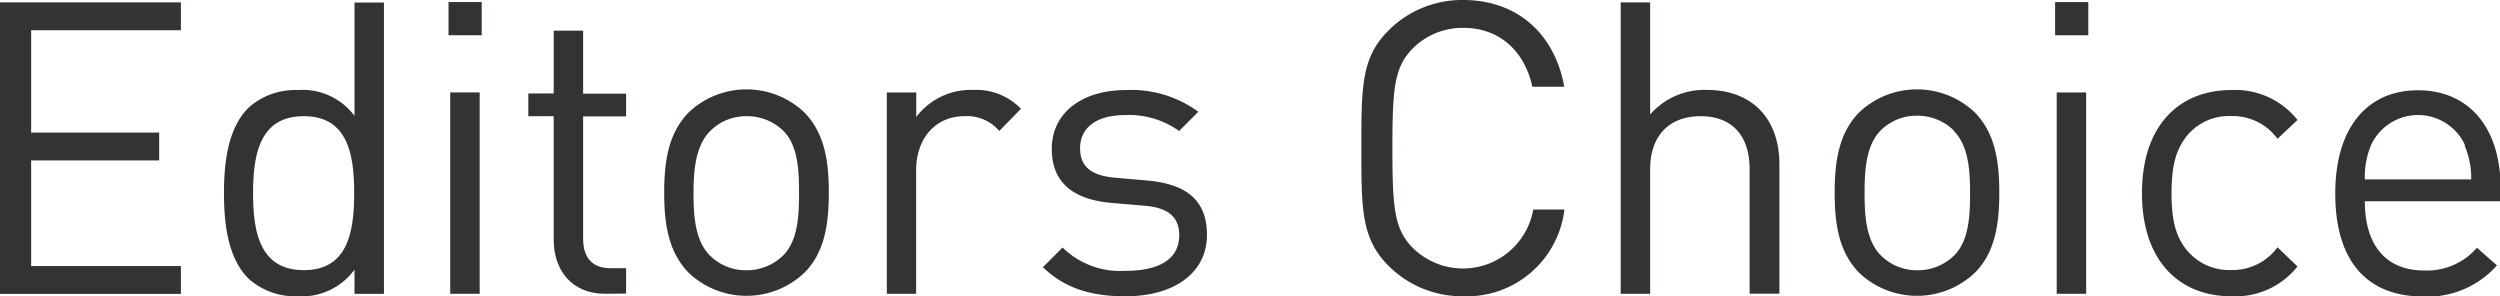 <svg xmlns="http://www.w3.org/2000/svg" viewBox="0 0 219.89 26.06"><defs><style>.cls-1{fill:#323333;}</style></defs><g id="レイヤー_2" data-name="レイヤー 2"><g id="レイヤー_1-2" data-name="レイヤー 1"><path class="cls-1" d="M0,25.84V.21H15.91V2.66H2.74v9H14v2.45H2.74V23.4H15.91v2.45H0Z"/><path class="cls-1" d="M31.18,25.84V23.72a5.75,5.75,0,0,1-5,2.34,6.16,6.16,0,0,1-4.32-1.55c-1.8-1.8-2.16-4.75-2.16-7.52s.36-5.72,2.16-7.52a6.16,6.16,0,0,1,4.32-1.55,5.69,5.69,0,0,1,5,2.27V.22h2.59V25.85H31.18ZM26.72,10.22c-3.85,0-4.46,3.31-4.46,6.77s.61,6.77,4.46,6.77,4.43-3.31,4.43-6.77S30.57,10.22,26.72,10.22Z"/><path class="cls-1" d="M39.45,3.1V.18h2.92V3.1Zm.15,22.74V8.13h2.59V25.84Z"/><path class="cls-1" d="M53.24,25.84c-3,0-4.54-2.12-4.54-4.75V10.22H46.47v-2H48.7V2.7h2.59V8.24h3.78v2H51.29V21c0,1.62.76,2.59,2.41,2.59h1.37v2.23Z"/><path class="cls-1" d="M70.74,24a7.4,7.4,0,0,1-10.16,0c-1.8-1.84-2.16-4.32-2.16-7.06s.36-5.22,2.16-7.06a7.4,7.4,0,0,1,10.16,0c1.8,1.84,2.16,4.32,2.16,7.06S72.54,22.21,70.74,24ZM68.91,11.52a4.54,4.54,0,0,0-3.24-1.3,4.43,4.43,0,0,0-3.2,1.3C61.17,12.82,61,15,61,17s.14,4.18,1.44,5.47a4.45,4.45,0,0,0,3.2,1.3,4.54,4.54,0,0,0,3.24-1.3c1.3-1.3,1.4-3.49,1.4-5.47S70.2,12.81,68.91,11.52Z"/><path class="cls-1" d="M87.89,11.52a3.71,3.71,0,0,0-3.06-1.3c-2.59,0-4.25,2-4.25,4.75V25.84H78V8.13h2.59v2.16a6,6,0,0,1,5-2.38A5.47,5.47,0,0,1,89.8,9.57Z"/><path class="cls-1" d="M99,26.06c-3,0-5.33-.68-7.27-2.56l1.73-1.73A7.22,7.22,0,0,0,99,23.82c2.92,0,4.72-1,4.72-3.13,0-1.55-.9-2.41-3-2.59l-2.92-.25c-3.46-.29-5.29-1.84-5.29-4.75,0-3.24,2.74-5.18,6.52-5.18a10,10,0,0,1,6.37,1.91l-1.69,1.69A7.57,7.57,0,0,0,99,10.12c-2.59,0-4,1.12-4,2.92,0,1.51.86,2.41,3.1,2.59l2.84.25c3.1.29,5.22,1.48,5.22,4.79S103.29,26.06,99,26.06Z"/><path class="cls-1" d="M128.7,26.06a9.16,9.16,0,0,1-6.55-2.66c-2.41-2.41-2.41-4.93-2.41-10.37s0-8,2.41-10.37A9.12,9.12,0,0,1,128.7,0c4.61,0,8,2.81,8.89,7.63h-2.81c-.68-3.13-2.88-5.18-6.08-5.18a6.19,6.19,0,0,0-4.43,1.8c-1.62,1.66-1.8,3.42-1.8,8.78s.18,7.13,1.8,8.78a6.28,6.28,0,0,0,10.59-3.38h2.74A8.65,8.65,0,0,1,128.7,26.06Z"/><path class="cls-1" d="M153.89,25.84V14.9c0-3.1-1.66-4.68-4.32-4.68s-4.43,1.62-4.43,4.68V25.84h-2.59V.21h2.59v9.86a6.32,6.32,0,0,1,5-2.16c4,0,6.37,2.56,6.37,6.55V25.83h-2.59Z"/><path class="cls-1" d="M173.69,24a7.4,7.4,0,0,1-10.16,0c-1.8-1.84-2.16-4.32-2.16-7.06s.36-5.22,2.16-7.06a7.4,7.4,0,0,1,10.16,0c1.8,1.84,2.16,4.32,2.16,7.06S175.49,22.21,173.69,24Zm-1.84-12.52a4.54,4.54,0,0,0-3.24-1.3,4.43,4.43,0,0,0-3.2,1.3C164.11,12.82,164,15,164,17s.14,4.18,1.44,5.47a4.45,4.45,0,0,0,3.2,1.3,4.54,4.54,0,0,0,3.24-1.3c1.3-1.3,1.4-3.49,1.4-5.47S173.15,12.81,171.85,11.52Z"/><path class="cls-1" d="M180.76,3.1V.18h2.92V3.1Zm.14,22.74V8.13h2.59V25.84Z"/><path class="cls-1" d="M196.25,26.06c-4.46,0-7.85-3-7.85-9.07s3.38-9.07,7.85-9.07a7,7,0,0,1,5.83,2.63l-1.76,1.66a4.86,4.86,0,0,0-4.07-2,4.77,4.77,0,0,0-4.1,2C191.32,13.4,191,14.77,191,17s.32,3.6,1.15,4.75a4.82,4.82,0,0,0,4.1,2,4.9,4.9,0,0,0,4.07-2l1.76,1.69A7,7,0,0,1,196.25,26.06Z"/><path class="cls-1" d="M208,17.67c0,3.89,1.84,6.12,5.22,6.12a5.79,5.79,0,0,0,4.64-2l1.76,1.55a8.12,8.12,0,0,1-6.48,2.74c-4.68,0-7.74-2.81-7.74-9.07,0-5.72,2.77-9.07,7.27-9.07s7.27,3.31,7.27,8.57v1.19H208Zm8.82-4.89a4.55,4.55,0,0,0-8.28,0,7.33,7.33,0,0,0-.54,3h9.36A7.33,7.33,0,0,0,216.77,12.78Z"/></g></g></svg>